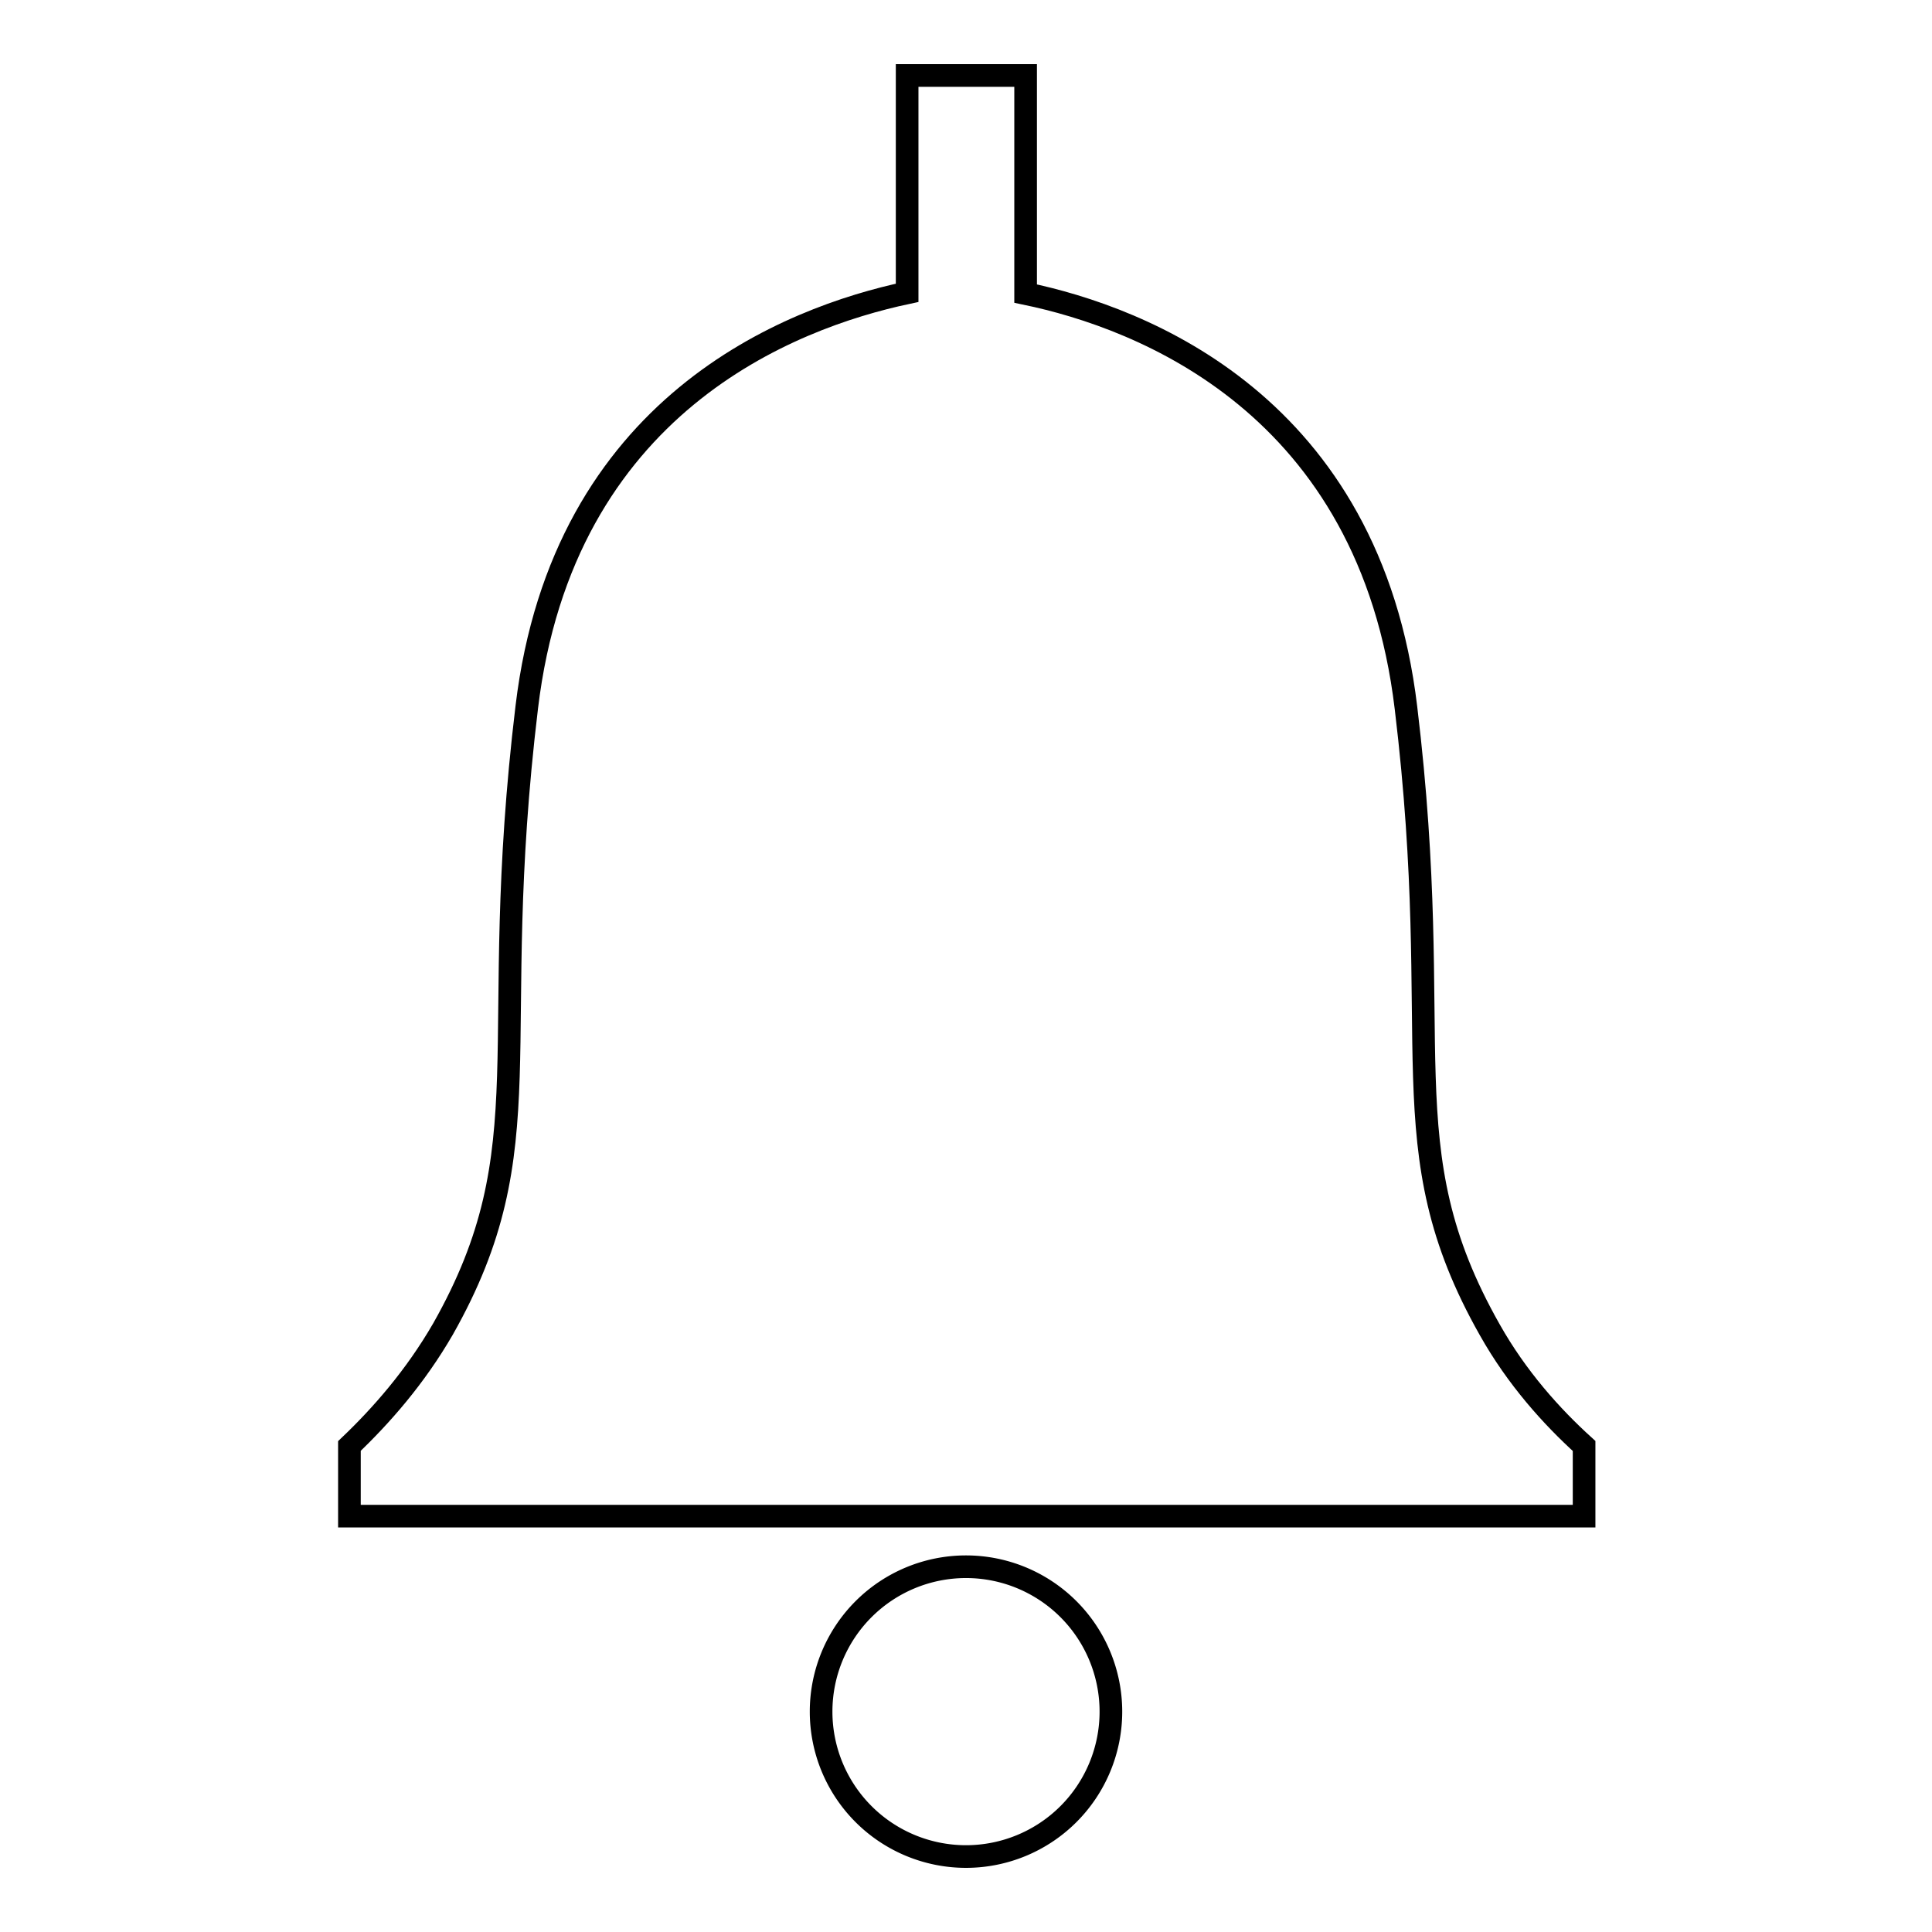 <?xml version="1.0" encoding="utf-8"?>
<!-- Svg Vector Icons : http://www.onlinewebfonts.com/icon -->
<!DOCTYPE svg PUBLIC "-//W3C//DTD SVG 1.1//EN" "http://www.w3.org/Graphics/SVG/1.1/DTD/svg11.dtd">
<svg version="1.1" xmlns="http://www.w3.org/2000/svg" xmlns:xlink="http://www.w3.org/1999/xlink" x="0px" y="0px" viewBox="0 0 256 256" enable-background="new 0 0 256 256" xml:space="preserve">
<g><g><g><g><path stroke-width="3" fill-opacity="0" stroke="#000000"  d="M197.4,176.2c-13.7-24.2-5.7-37.6-11.1-82.4c-4.8-40.2-35-51.7-50.4-54.9V10h-15.7v28.8c-15.5,3.3-45.6,14.8-50.4,54.9c-5.4,44.8,2.6,58.2-11.1,82.4c-3.7,6.4-8.2,11.5-12.4,15.5v9.3h163.6v-9.3C205.6,187.7,201,182.6,197.4,176.2z"/><path stroke-width="3" fill-opacity="0" stroke="#000000"  d="M108.8 226.8a19.2 19.2 0 1 0 38.4 0a19.2 19.2 0 1 0 -38.4 0z"/></g><g></g><g></g><g></g><g></g><g></g><g></g><g></g><g></g><g></g><g></g><g></g><g></g><g></g><g></g><g></g></g><g></g><g></g><g></g><g></g><g></g><g></g><g></g><g></g><g></g><g></g><g></g><g></g><g></g><g></g><g></g></g></g>
</svg>